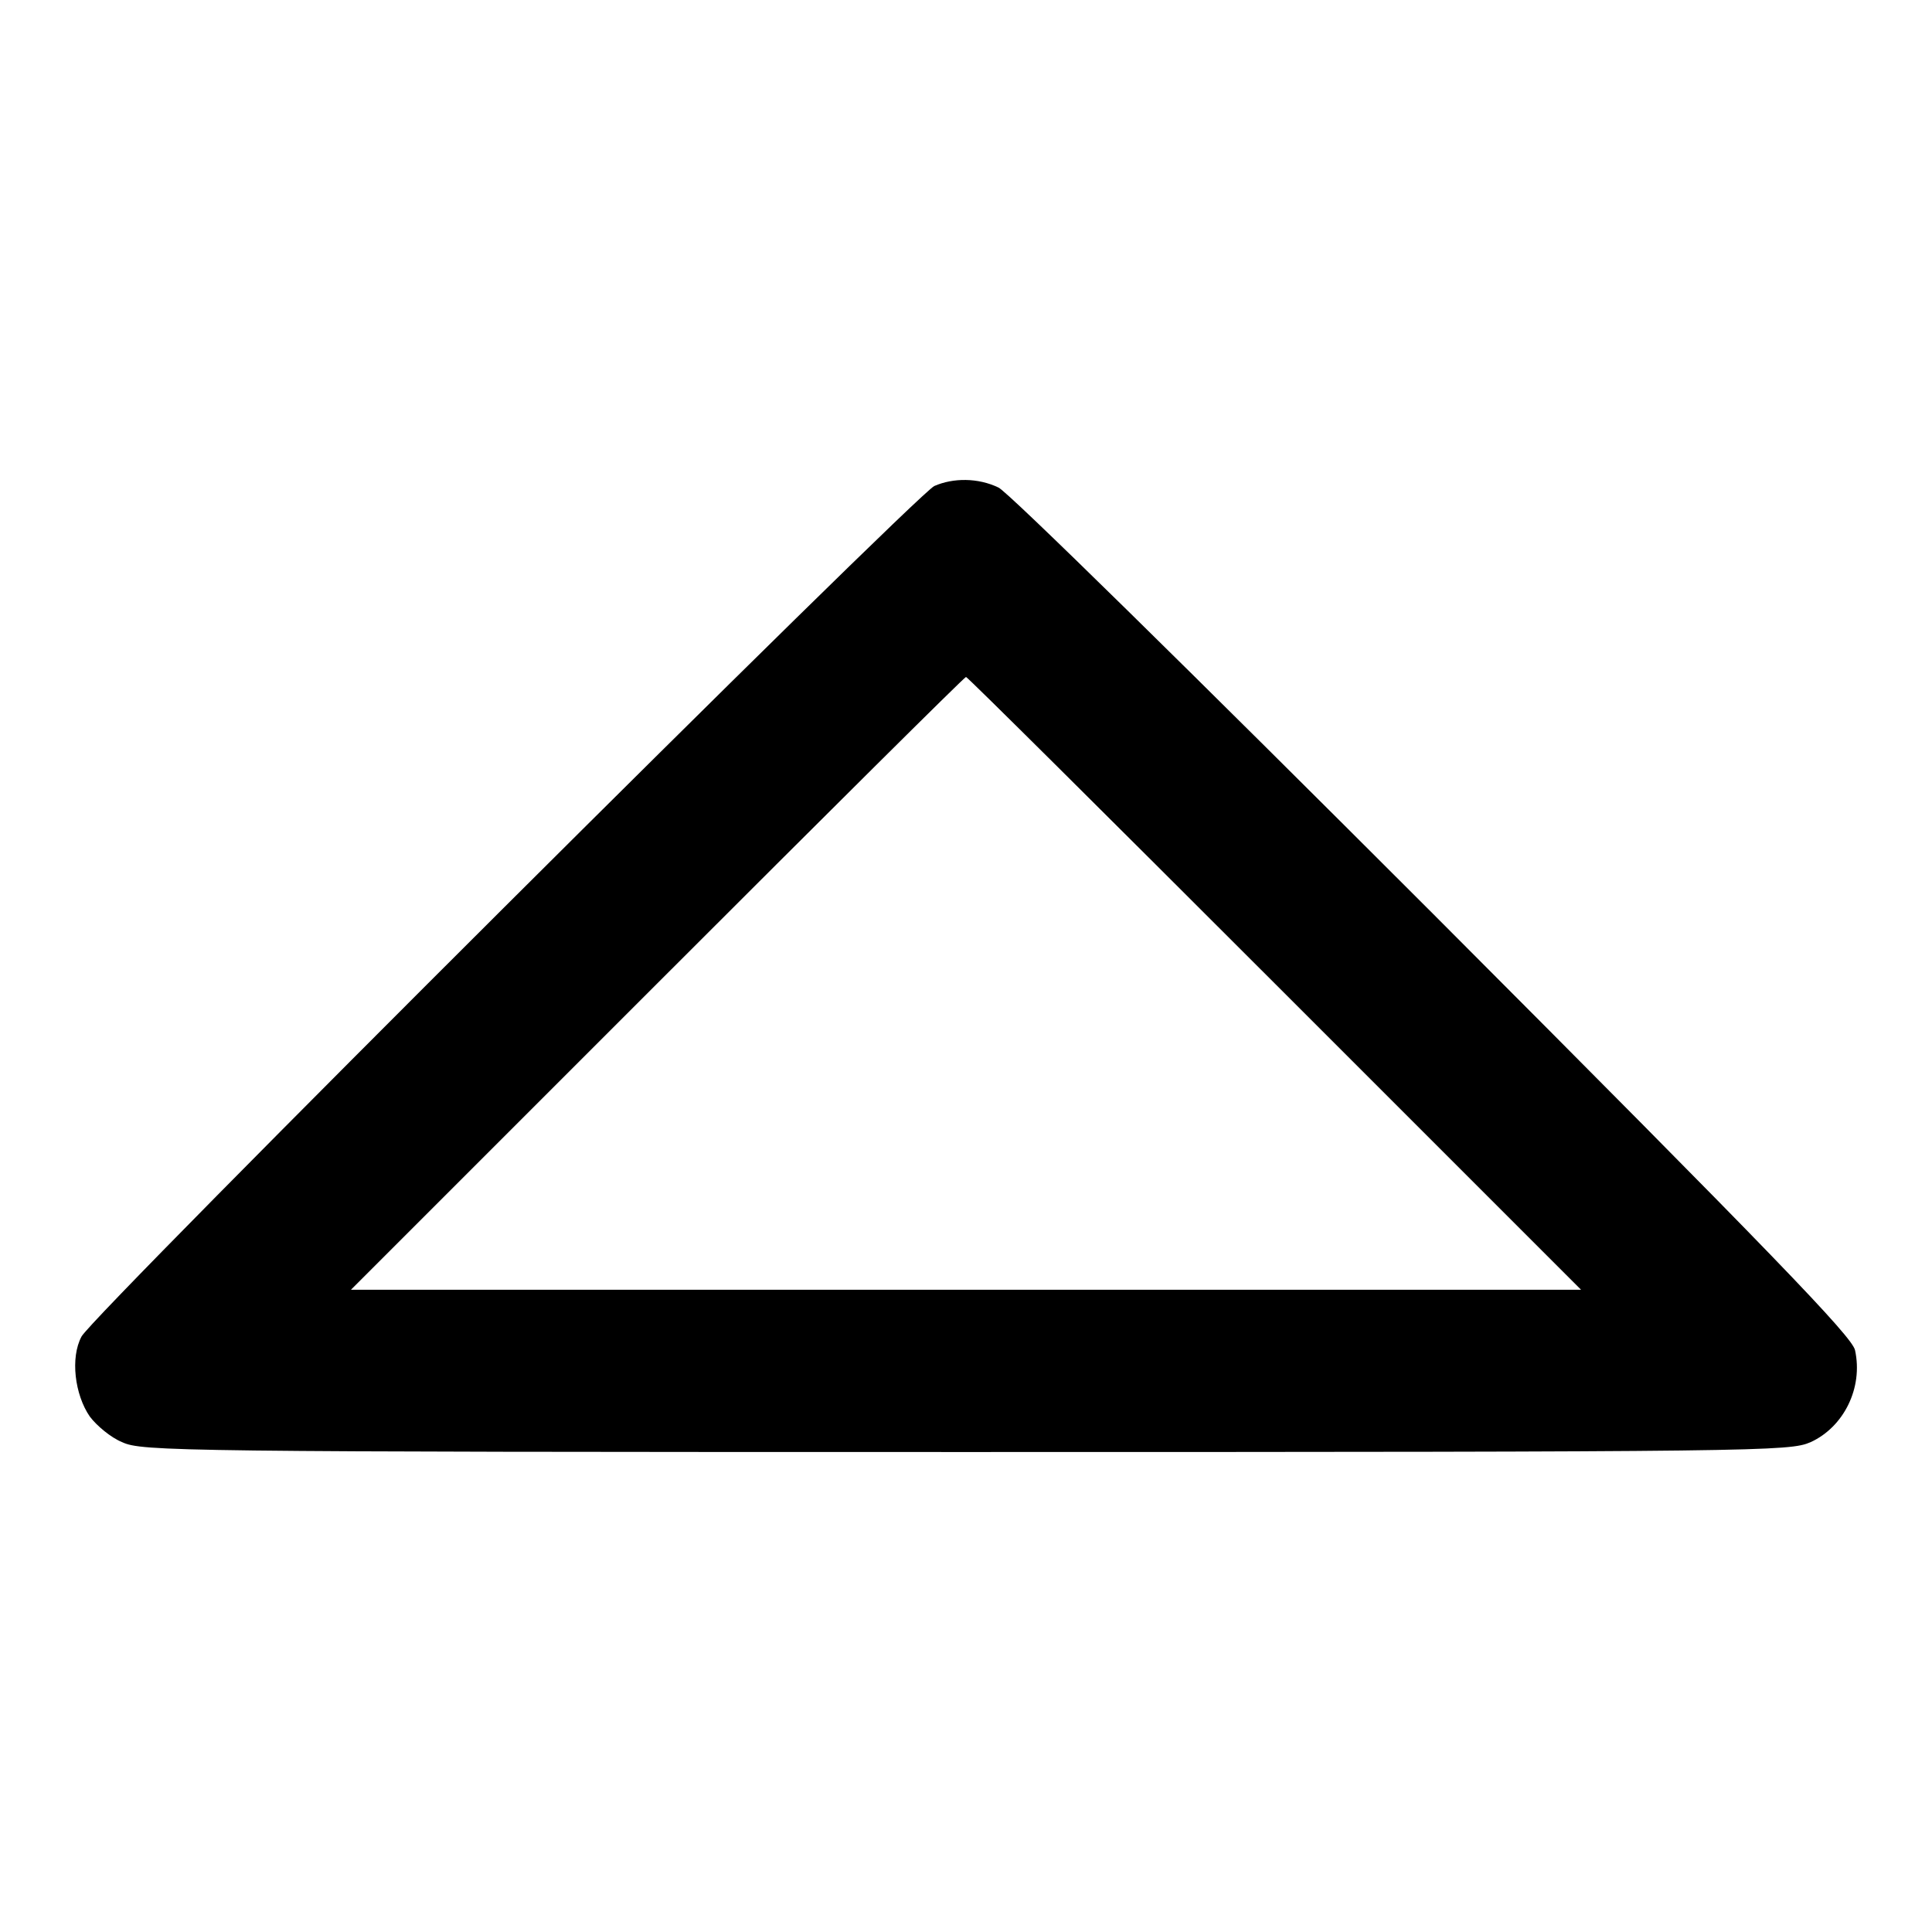 <?xml version="1.0" encoding="utf-8"?>
<!-- Svg Vector Icons : http://www.onlinewebfonts.com/icon -->
<!DOCTYPE svg PUBLIC "-//W3C//DTD SVG 1.1//EN" "http://www.w3.org/Graphics/SVG/1.1/DTD/svg11.dtd">
<svg version="1.1" xmlns="http://www.w3.org/2000/svg" xmlns:xlink="http://www.w3.org/1999/xlink" x="0px" y="0px" viewBox="0 0 256 256" enable-background="new 0 0 256 256" xml:space="preserve">
<g><g><g><path fill="#000000" d="M123.8,64.4c-2.4,1.1-111.6,109.9-113,112.7c-1.5,2.8-0.9,7.7,1.1,10.6c0.9,1.2,2.8,2.8,4.3,3.4c2.6,1.2,6.9,1.3,111.8,1.3c106.1,0,109.1-0.1,111.9-1.3c4.4-2,7-7.2,5.9-12.2c-0.4-1.8-10.7-12.5-55.9-57.8c-32.3-32.3-56.4-56-57.6-56.5C129.6,63.3,126.3,63.3,123.8,64.4z M168.9,130.3l40.6,40.6H128H46.5l40.6-40.6c22.3-22.3,40.7-40.6,40.9-40.6C128.2,89.7,146.6,108,168.9,130.3z"/></g></g></g>
</svg>